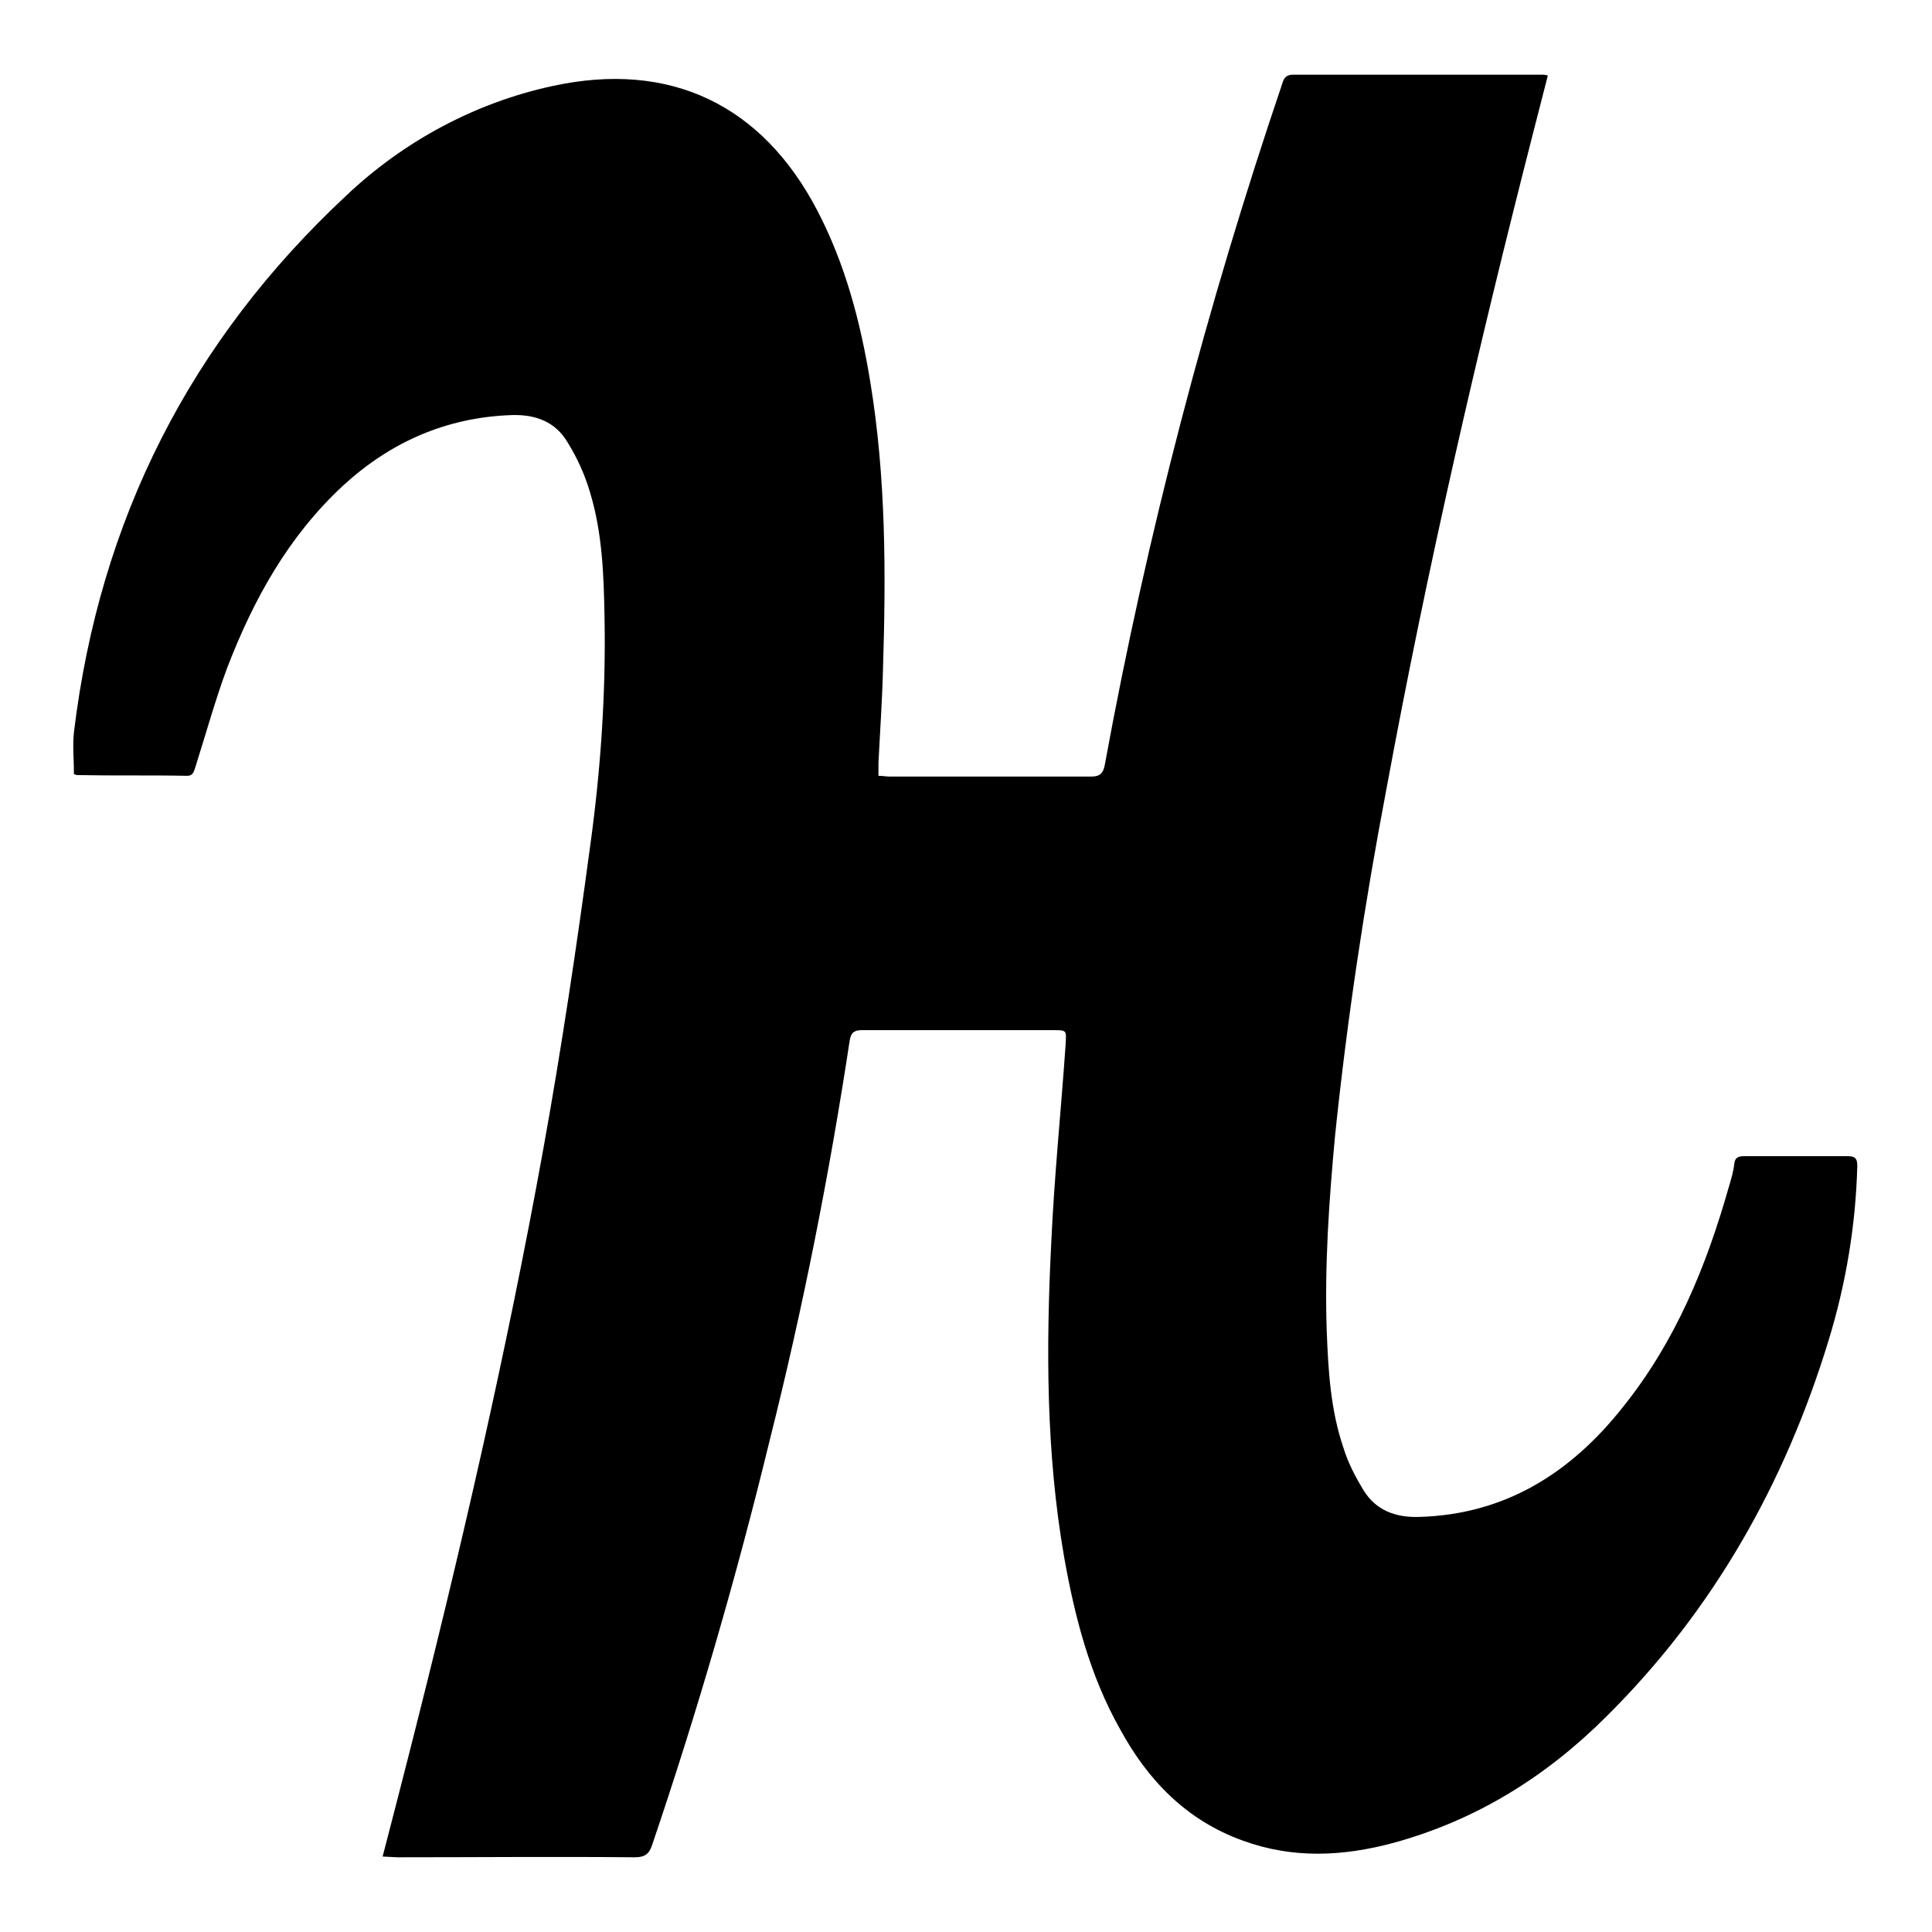 <?xml version="1.0" encoding="utf-8"?>
<!-- Svg Vector Icons : http://www.onlinewebfonts.com/icon -->
<!DOCTYPE svg PUBLIC "-//W3C//DTD SVG 1.1//EN" "http://www.w3.org/Graphics/SVG/1.1/DTD/svg11.dtd">
<svg version="1.1" xmlns="http://www.w3.org/2000/svg" xmlns:xlink="http://www.w3.org/1999/xlink" x="0px" y="0px" viewBox="0 0 256 256" enable-background="new 0 0 256 256" xml:space="preserve">
<g> <path fill="#000000" d="M50.7,246c1.2-4.6,2.3-8.9,3.4-13.2c6.8-26.7,13-53.5,17.9-80.6c2.4-13.3,4.4-26.7,6.2-40.1 c1.4-10.1,2.1-20.3,1.9-30.5c-0.1-5.5-0.3-11-1.9-16.3c-0.7-2.4-1.7-4.6-3-6.7c-1.6-2.7-4.2-3.7-7.4-3.6 c-8.7,0.3-16.1,3.6-22.4,9.4c-7.2,6.7-11.8,15-15.3,24.1c-1.6,4.3-2.8,8.7-4.2,13.1c-0.2,0.6-0.3,1.2-1.1,1.2 c-4.9-0.1-9.7,0-14.6-0.1c-0.1,0-0.2-0.1-0.4-0.1c0-1.9-0.2-3.8,0-5.6c3.4-28.1,15.4-51.8,36.1-71.1c7.6-7.2,17.1-12.3,27.3-14.5 C88.8,8,101,13.9,108.3,27.9c3.7,7.1,5.7,14.7,7,22.6c2.1,12.7,2.1,25.4,1.7,38.2c-0.1,4.1-0.4,8.3-0.6,12.4c0,0.5,0,1.1,0,1.7 c0.6,0,1,0.1,1.5,0.1c8.9,0,17.8,0,26.7,0c1.2,0,1.6-0.5,1.8-1.6c5.6-30.6,13.5-60.7,23.5-90.2c0.2-0.7,0.5-1.2,1.4-1.2 c11,0,22,0,33.1,0c0.2,0,0.3,0,0.7,0.1l-1.9,7.4c-7.4,28.9-14.1,57.9-19.5,87.2c-2.9,15.2-5.2,30.5-6.8,45.9 c-0.8,8.6-1.4,17.2-1.1,25.9c0.2,5.2,0.5,10.4,2.2,15.4c0.6,2,1.6,3.9,2.7,5.7c1.6,2.6,4.2,3.6,7.3,3.5c11.4-0.3,20.1-5.8,27-14.5 c7-8.7,11.1-18.7,14.1-29.3c0.3-1,0.6-2,0.7-3c0.1-0.8,0.5-1,1.3-1c4.6,0,9.2,0,13.8,0c1,0,1.2,0.4,1.2,1.3 c-0.2,7.8-1.5,15.6-3.8,23.1c-5.8,19-15.3,35.8-29.4,49.8c-8,8-17.3,13.8-28.3,16.8c-6.7,1.8-13.3,2.1-19.9-0.3 c-7.5-2.7-12.6-8-16.3-14.8c-4-7.1-6-14.9-7.4-22.8c-2.4-13.8-2.4-27.8-1.7-41.7c0.4-8.8,1.3-17.5,1.9-26.2 c0.1-1.9,0.2-1.9-1.7-1.9c-8.4,0-16.8,0-25.2,0c-1,0-1.5,0.2-1.7,1.3c-2.7,17.8-6.2,35.5-10.6,53c-4.4,18.1-9.6,36-15.6,53.7 c-0.4,1.2-1,1.6-2.3,1.6c-10.5-0.1-21,0-31.5,0L50.7,246L50.7,246z"/></g>
</svg>